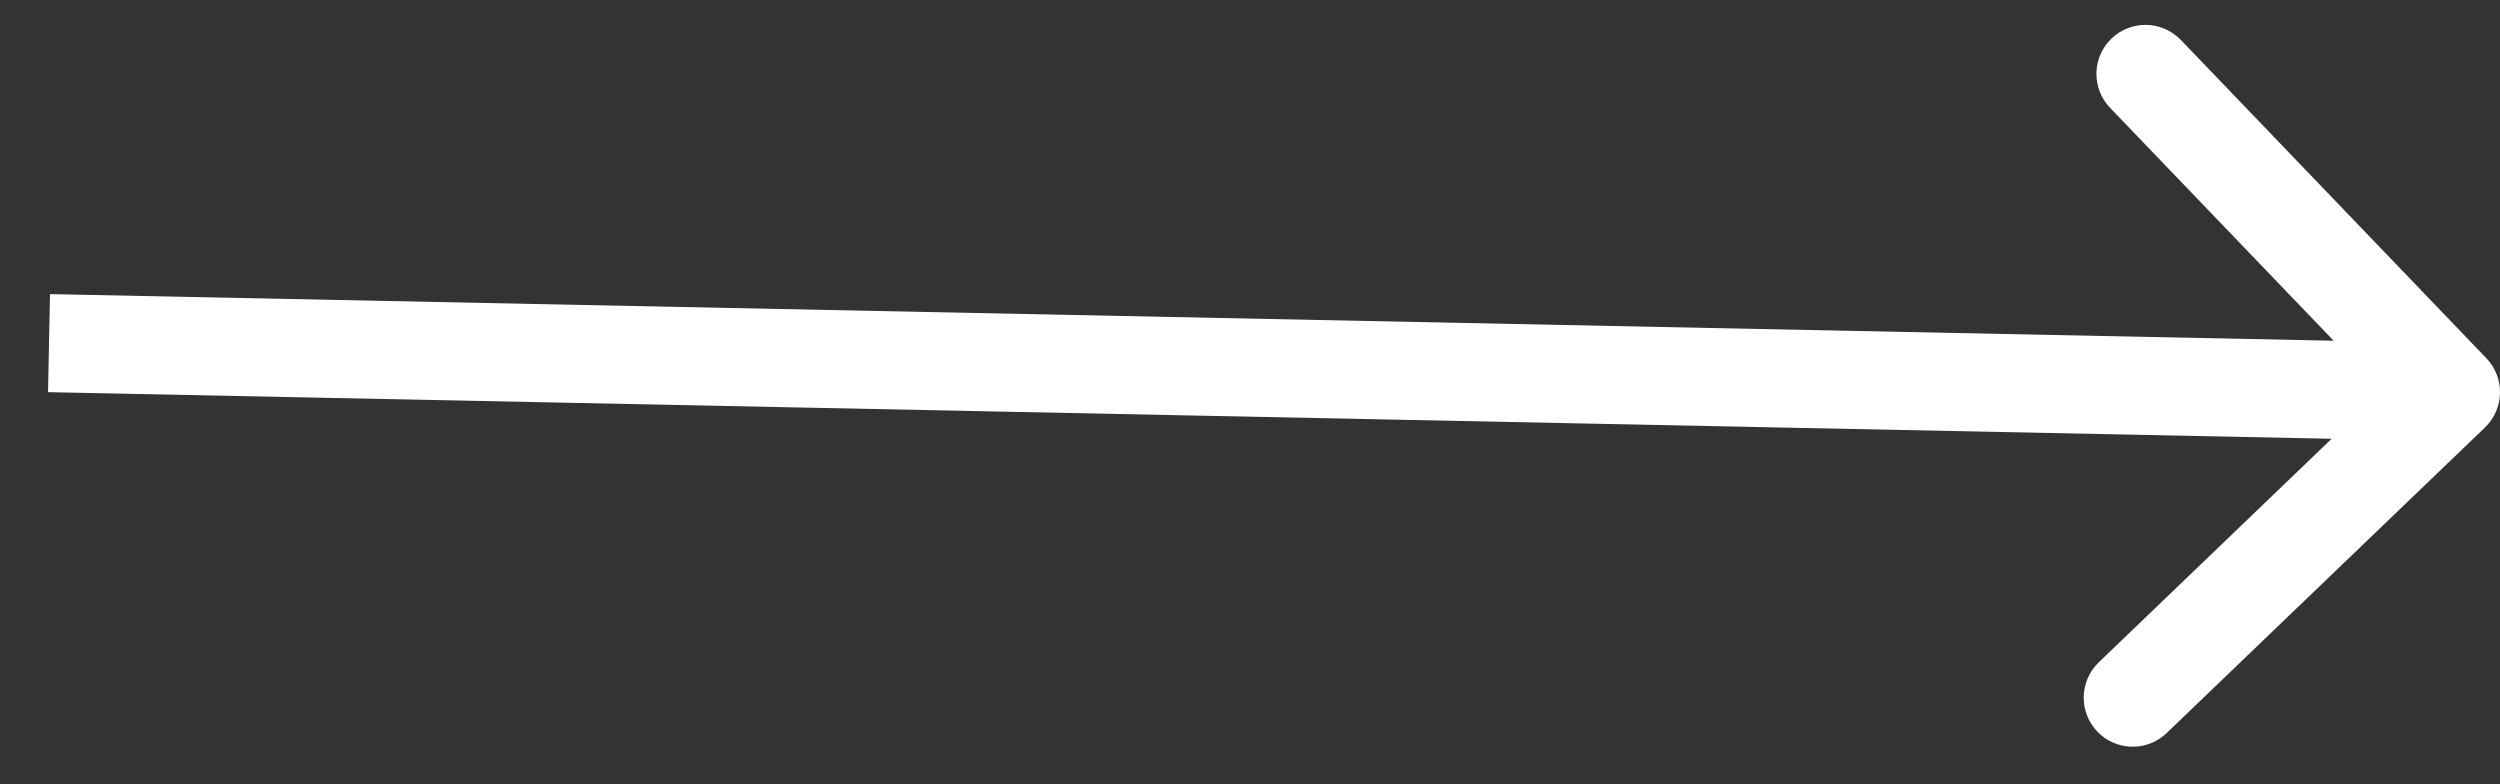 <svg width="51" height="16" viewBox="0 0 51 16" fill="none" xmlns="http://www.w3.org/2000/svg">
<rect x="0" y="0" width="51" height="16" fill="#333333" stroke="none"/>
<path d="M50.693 8.721C51.091 8.339 51.104 7.706 50.721 7.307L44.489 0.815C44.106 0.417 43.473 0.404 43.075 0.786C42.676 1.169 42.663 1.802 43.046 2.2L48.586 7.971L42.815 13.511C42.417 13.894 42.404 14.527 42.786 14.925C43.169 15.324 43.802 15.337 44.2 14.954L50.693 8.721ZM0.98 8L49.98 9L50.02 7L1.02 6L0.98 8Z" fill="white"/>
</svg>
